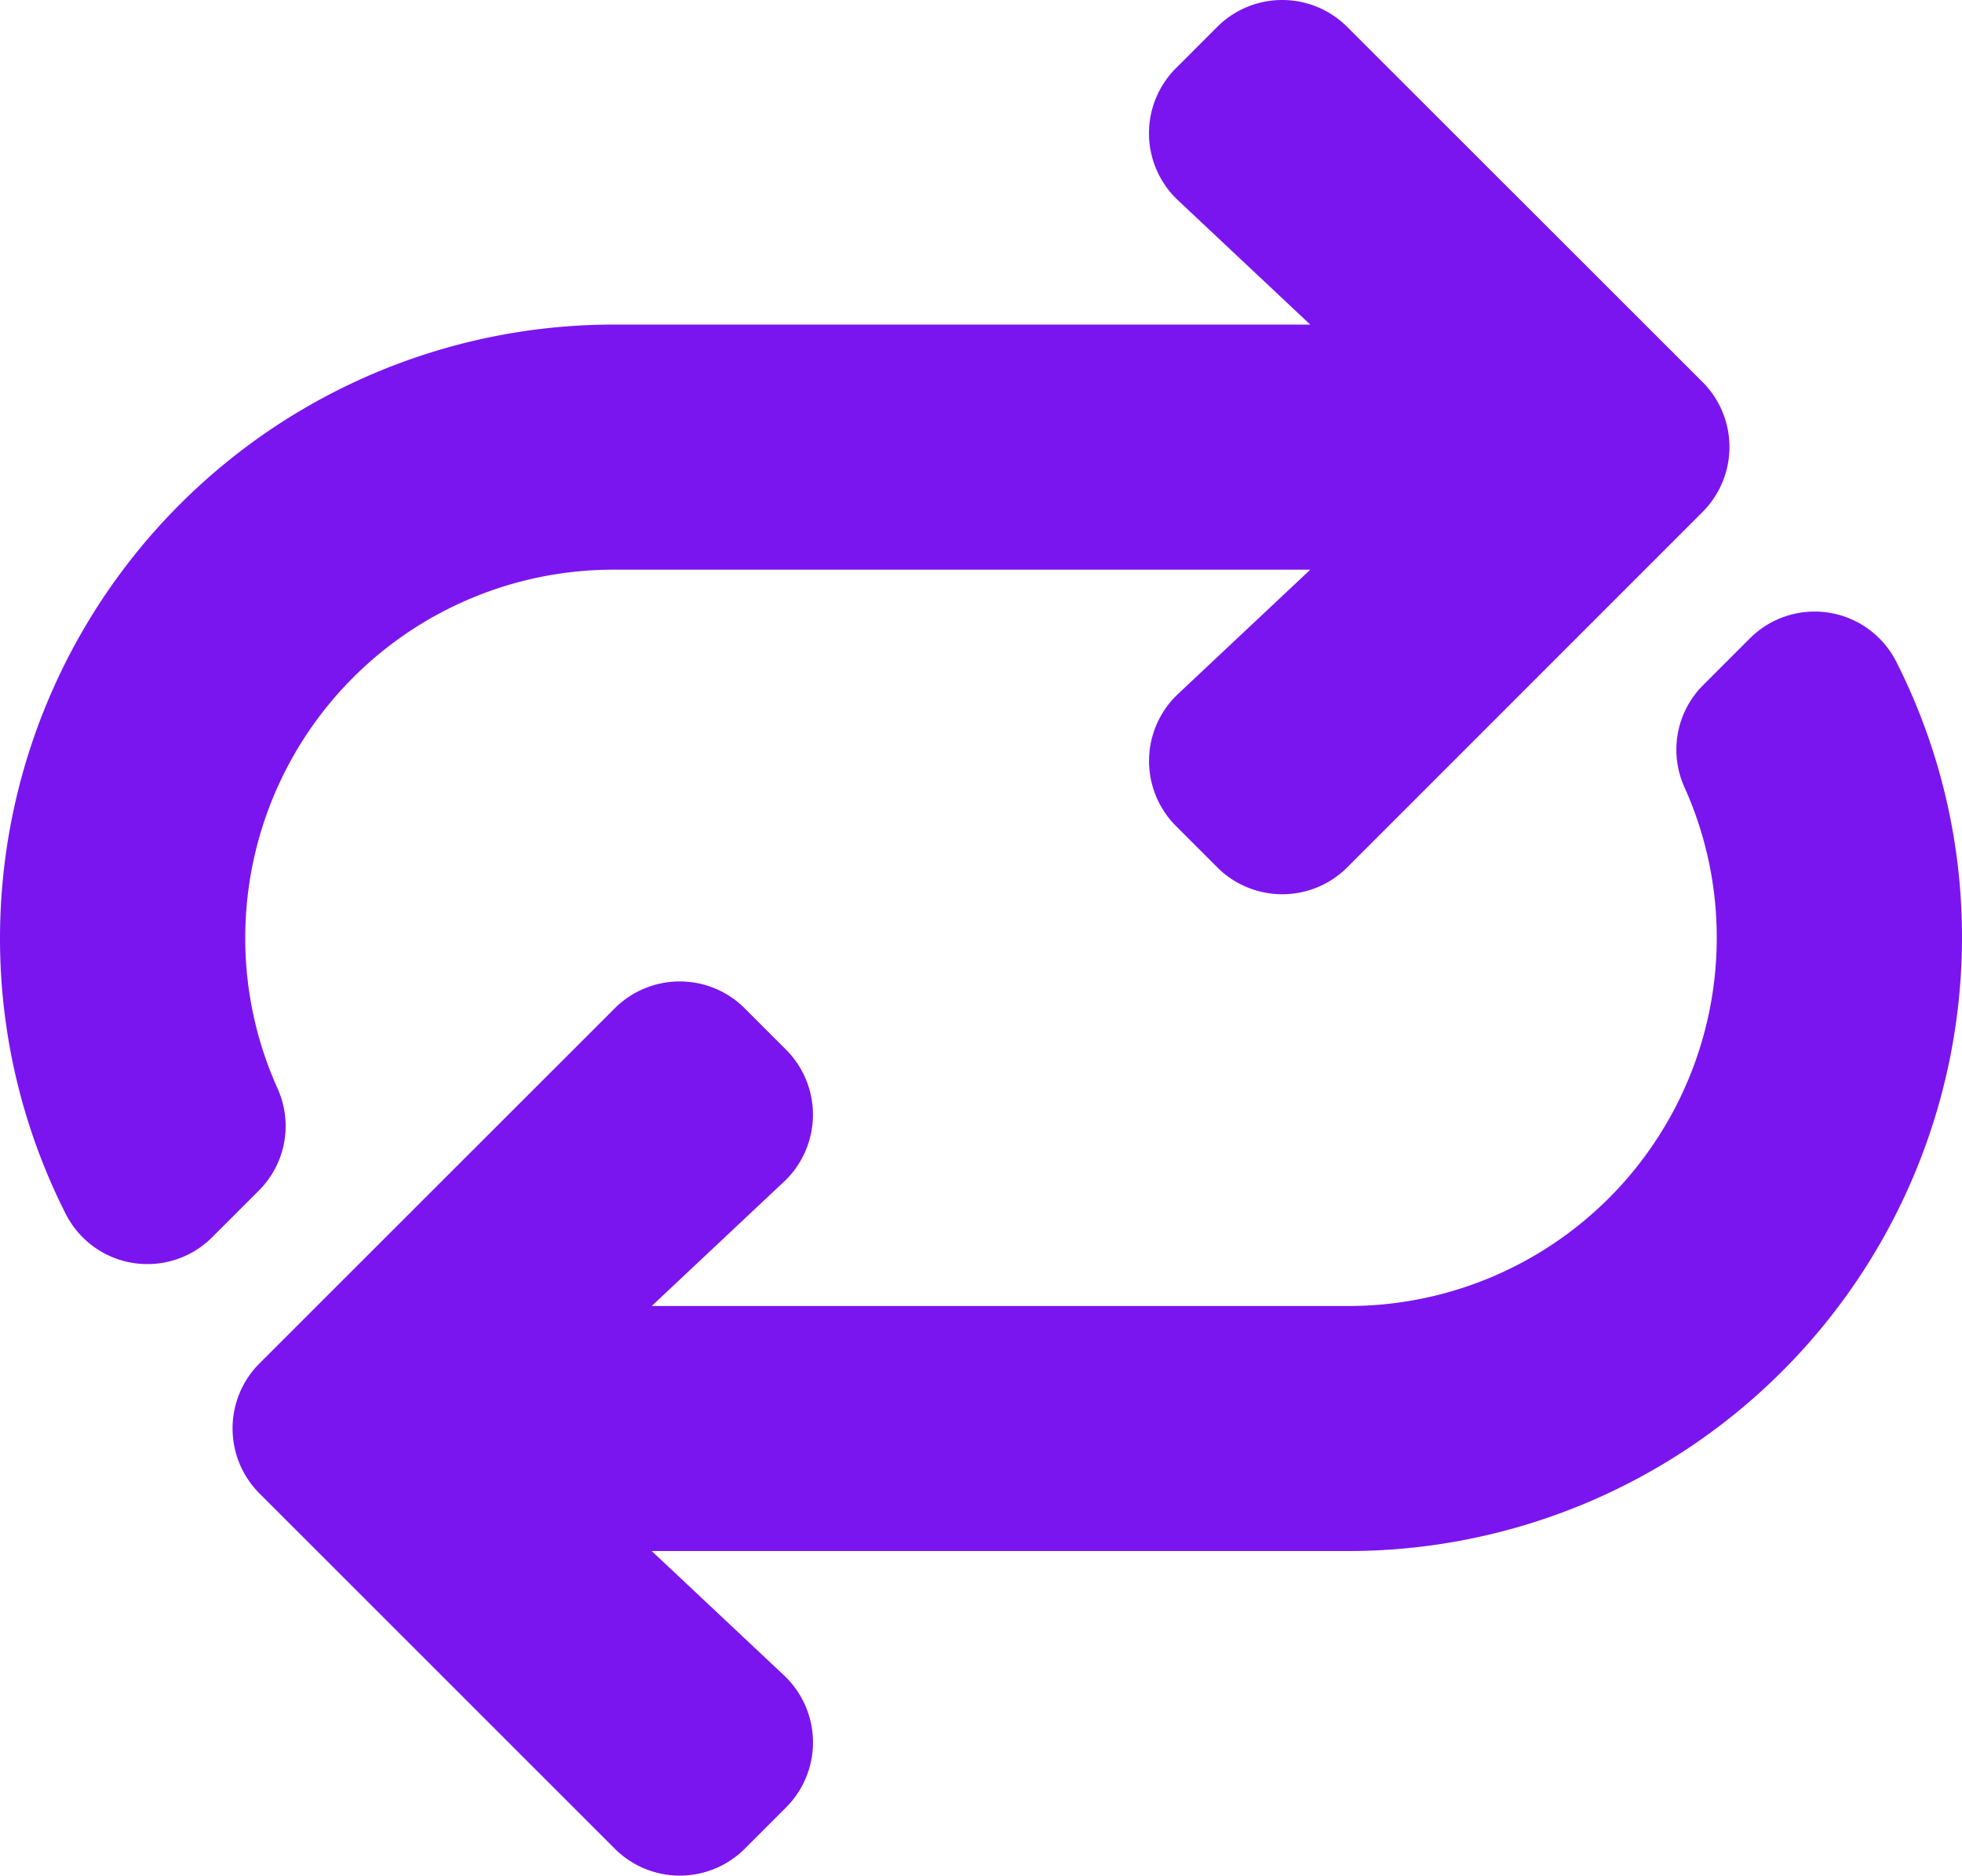 <svg xmlns="http://www.w3.org/2000/svg" width="30" height="28.674" viewBox="0 0 30 28.674"><path d="M30-11.25a9.315,9.315,0,0,0-1.005-4.221,1.4,1.4,0,0,0-2.245-.35l-.714.714a1.394,1.394,0,0,0-.277,1.561,5.592,5.592,0,0,1,.491,2.3,5.631,5.631,0,0,1-5.625,5.625H9.965l2.022-1.9a1.406,1.406,0,0,0,.032-2.019l-.631-.631a1.406,1.406,0,0,0-1.989,0L3.968-4.744a1.406,1.406,0,0,0,0,1.989L9.4,2.675a1.406,1.406,0,0,0,1.989,0l.631-.631A1.406,1.406,0,0,0,11.987.025l-2.022-1.9h10.66A9.386,9.386,0,0,0,30-11.25ZM4.241-8.953a5.592,5.592,0,0,1-.491-2.3,5.631,5.631,0,0,1,5.625-5.625h10.66l-2.022,1.9a1.406,1.406,0,0,0-.032,2.019l.631.631a1.406,1.406,0,0,0,1.989,0l5.431-5.431a1.406,1.406,0,0,0,0-1.989L20.6-25.175a1.406,1.406,0,0,0-1.989,0l-.631.631a1.406,1.406,0,0,0,.032,2.019l2.022,1.9H9.375A9.386,9.386,0,0,0,0-11.25,9.316,9.316,0,0,0,1.005-7.029a1.4,1.4,0,0,0,2.245.351l.714-.714A1.393,1.393,0,0,0,4.241-8.953Z" transform="translate(0 25.587)" fill="#7B15EF"/></svg>